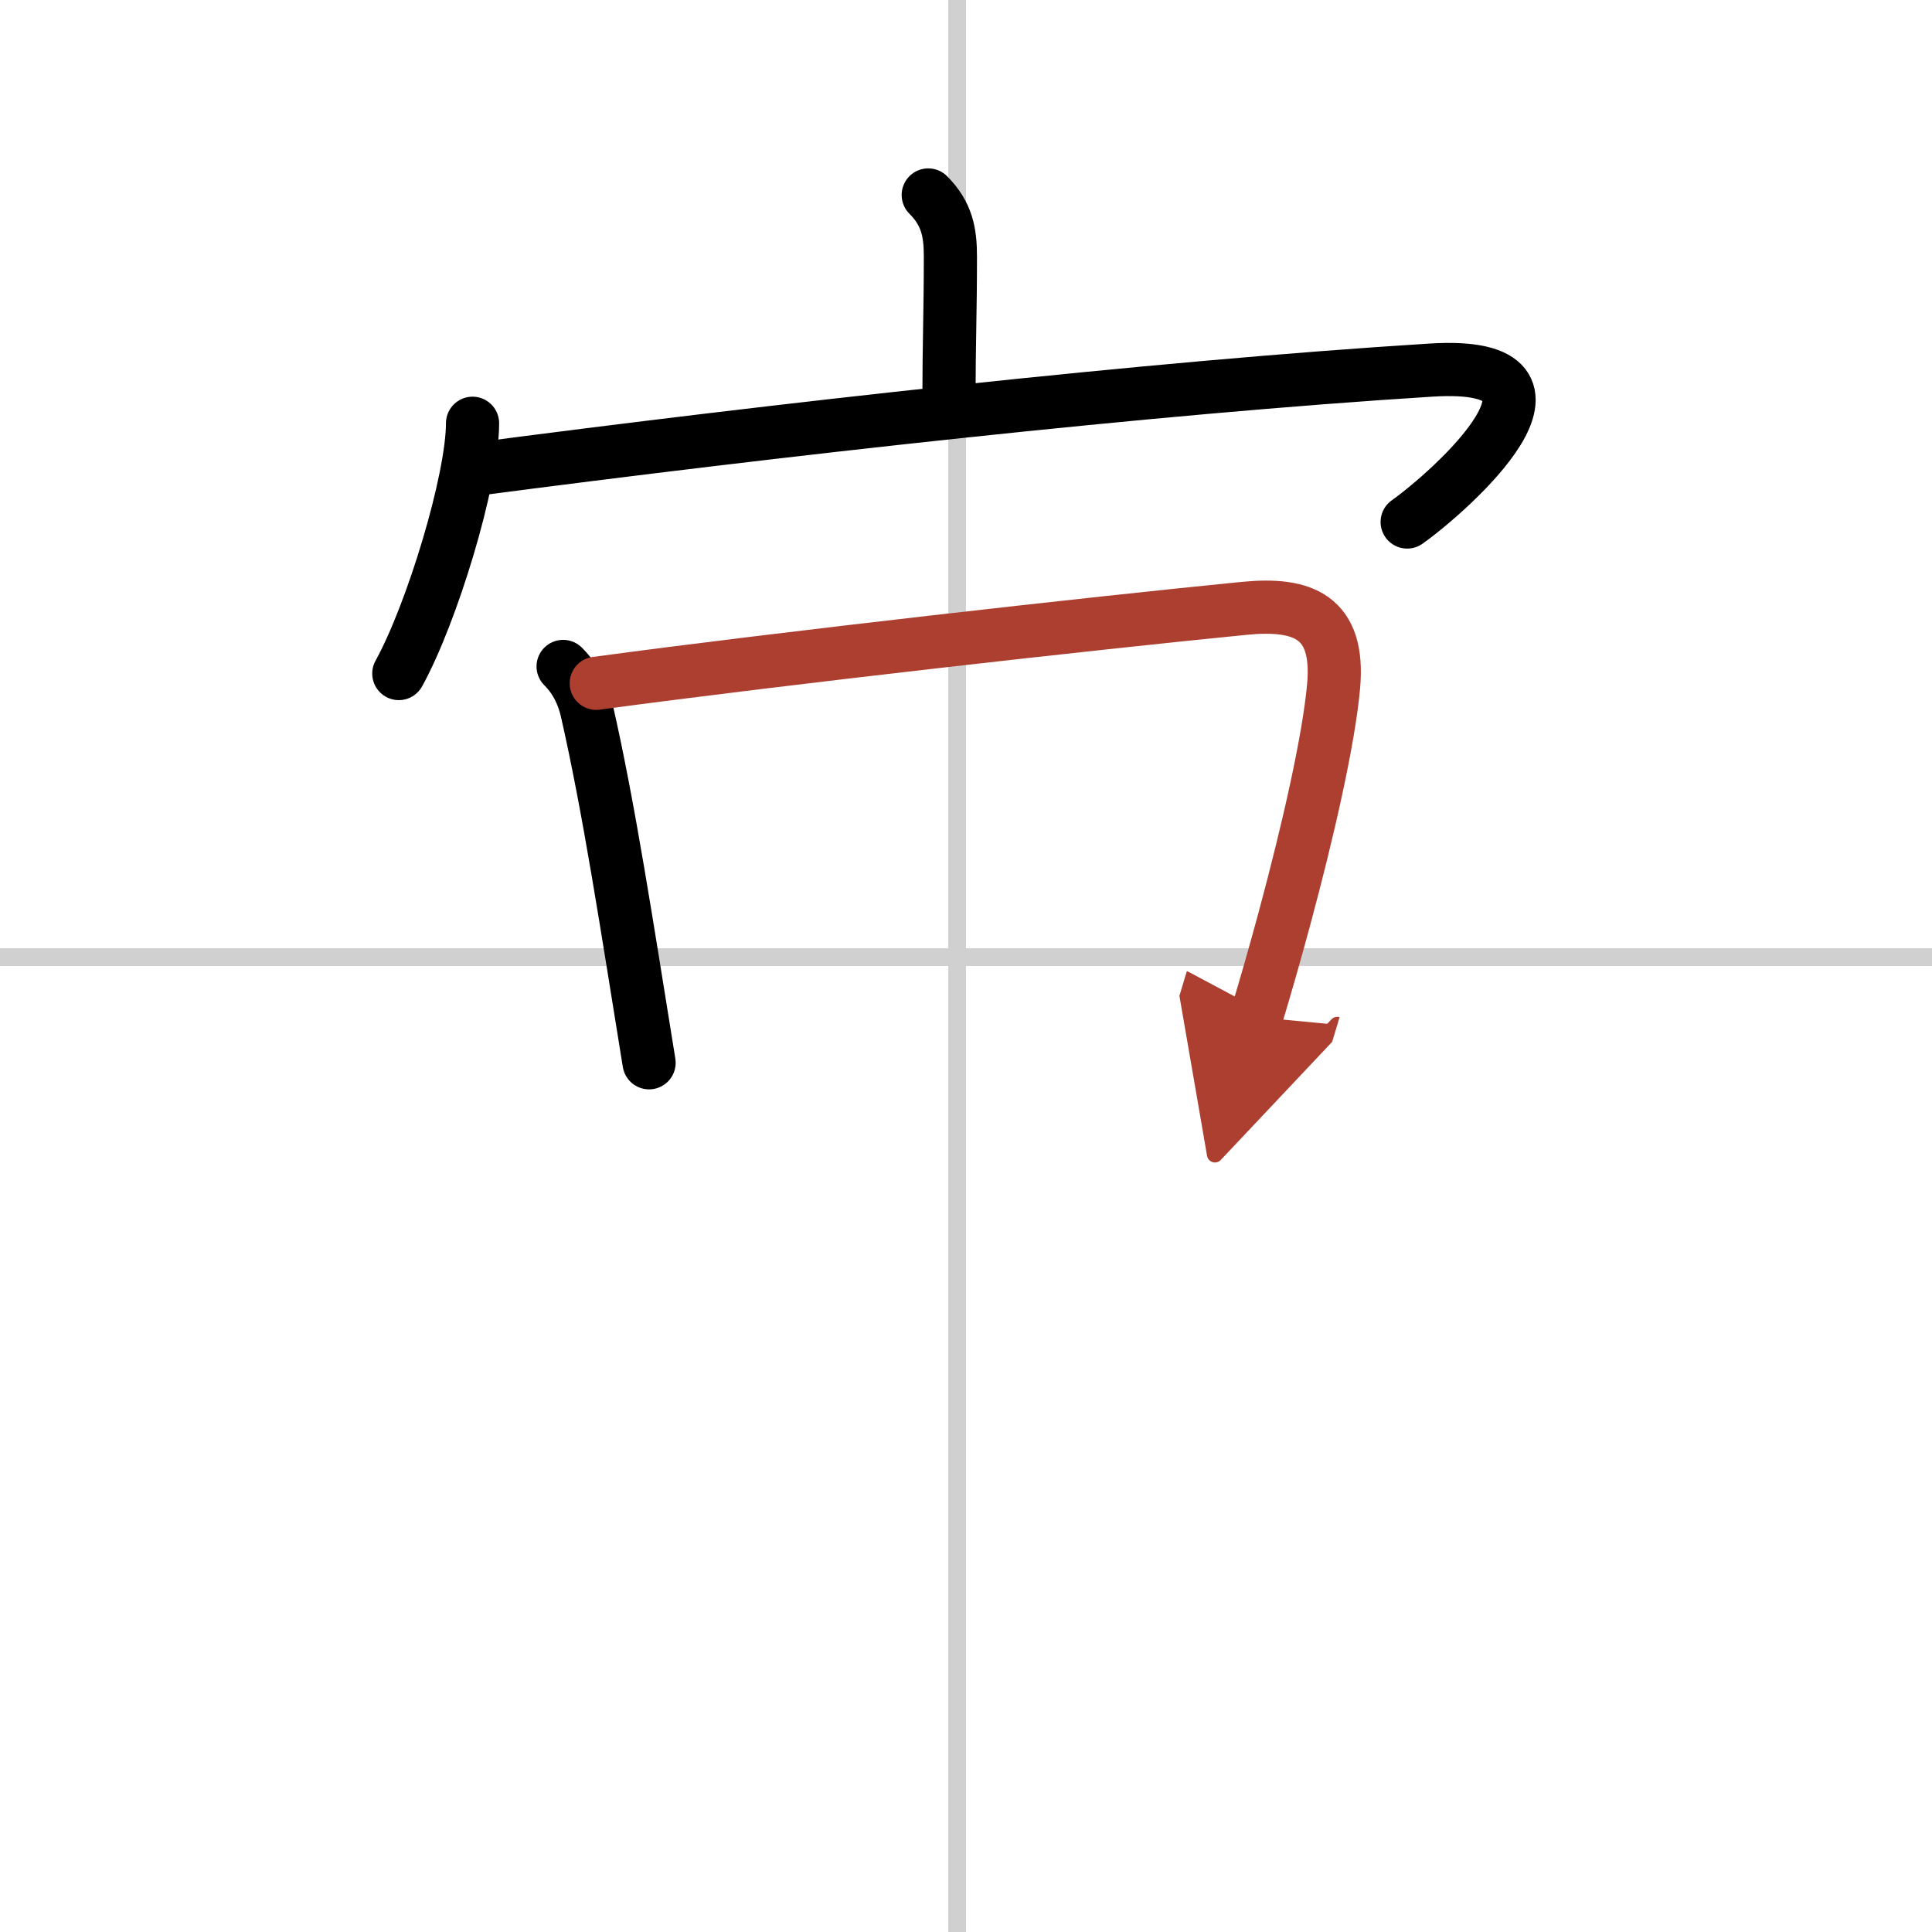<svg width="400" height="400" viewBox="0 0 109 109" xmlns="http://www.w3.org/2000/svg"><defs><marker id="a" markerWidth="4" orient="auto" refX="1" refY="5" viewBox="0 0 10 10"><polyline points="0 0 10 5 0 10 1 5" fill="#ad3f31" stroke="#ad3f31"/></marker></defs><g fill="none" stroke="#000" stroke-linecap="round" stroke-linejoin="round" stroke-width="3"><rect width="100%" height="100%" fill="#fff" stroke="#fff"/><line x1="54" x2="54" y2="109" stroke="#d0d0d0" stroke-width="1"/><line x2="109" y1="54" y2="54" stroke="#d0d0d0" stroke-width="1"/><path d="m52.37 11c1.06 1.06 1.25 2.12 1.25 3.47 0 3.08-0.08 5.06-0.08 7.86"/><path d="m26.66 23.88c0 3.2-2.29 10.74-4.16 14.12"/><path d="m26.64 26.5c17.11-2.25 38.24-4.63 54.1-5.62 9.5-0.59 1.01 6.9-1.35 8.57"/><path d="m31.77 37.6c0.75 0.75 1.13 1.62 1.33 2.46 1.27 5.56 2.27 12.19 3.52 19.9"/><path d="m33.64 38.55c10.67-1.44 28.04-3.39 36.58-4.23 3.29-0.32 5.37 0.47 5.02 4.39-0.27 3.01-1.42 8.1-2.8 13.21-0.5 1.85-1.03 3.7-1.56 5.46" marker-end="url(#a)" stroke="#ad3f31"/></g></svg>
